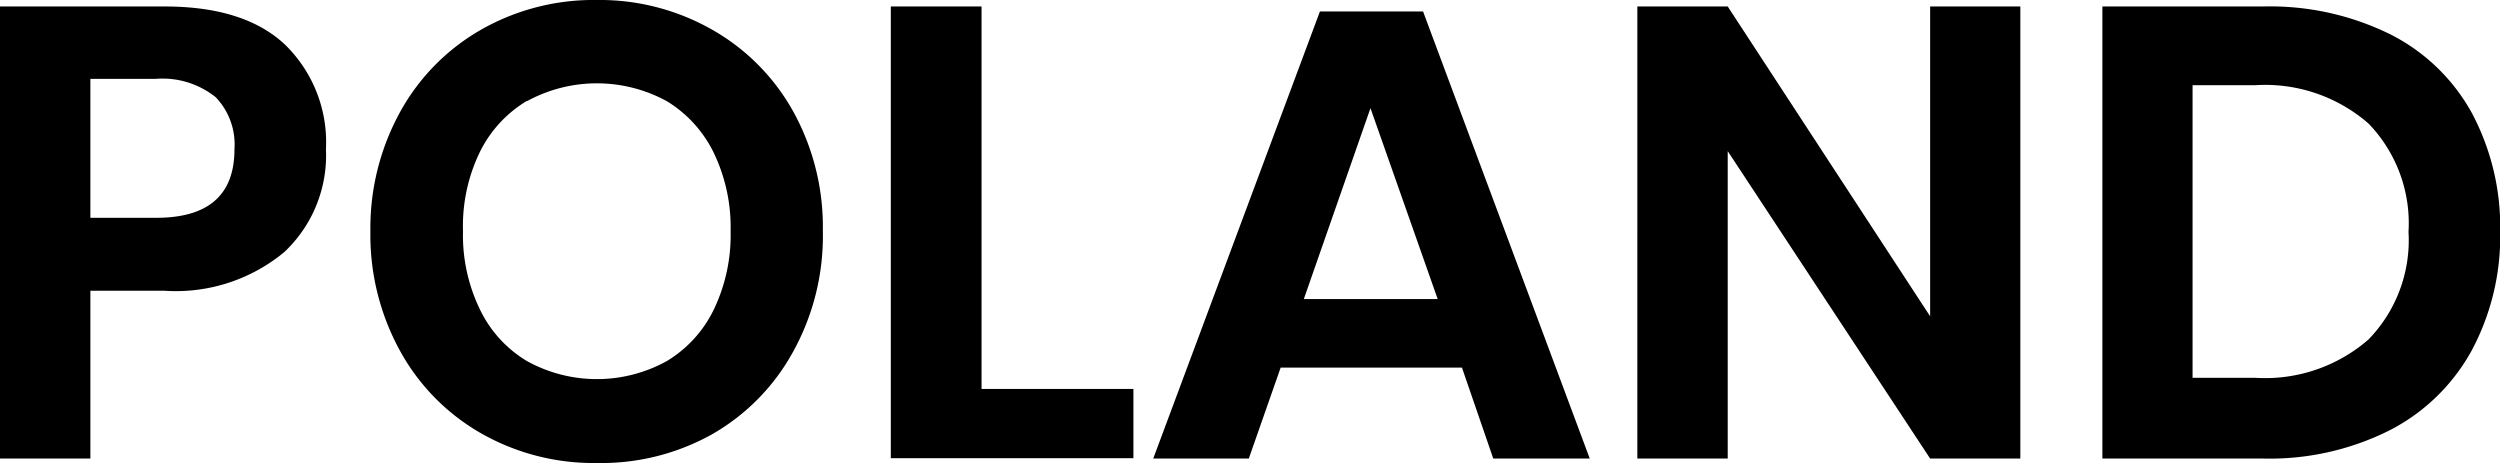 <?xml version="1.0" encoding="UTF-8"?> <svg xmlns="http://www.w3.org/2000/svg" viewBox="0 0 134.99 25"><g data-name="Layer 2"><g data-name="Layer 1"><path d="M4.88 15.7v9.06H0V.35h8.89q4.32 0 6.51 2.07a7.36 7.36 0 012.2 5.64 7.16 7.16 0 01-2.26 5.56 9.18 9.18 0 01-6.45 2.08zm7.78-7.64a3.7 3.7 0 00-1-2.8 4.59 4.59 0 00-3.28-1h-3.5v7.5h3.49q4.29.03 4.29-3.7zM38.43 1.59A11.49 11.49 0 0142.82 6a12.87 12.87 0 011.61 6.45A12.92 12.92 0 0142.82 19a11.48 11.48 0 01-4.39 4.46 12.26 12.26 0 01-6.2 1.54A12.27 12.27 0 0126 23.41 11.48 11.48 0 0121.63 19 13 13 0 0120 12.48 13 13 0 0121.63 6 11.49 11.49 0 0126 1.59 12.27 12.27 0 0132.23 0a12.26 12.26 0 016.2 1.59zm-10 3.87a6.62 6.62 0 00-2.54 2.79 9.15 9.15 0 00-.89 4.23 9.17 9.17 0 00.92 4.24 6.53 6.53 0 002.54 2.78 7.81 7.81 0 007.54 0 6.6 6.6 0 002.54-2.78 9.29 9.29 0 00.91-4.24 9.28 9.28 0 00-.91-4.23A6.68 6.68 0 0036 5.46a7.88 7.88 0 00-7.54 0zM53 21h8.2v3.74H48.1V.35H53zM78.94 19.85h-9.79l-1.72 4.91h-5.16l9-24.14h5.57l9 24.14h-5.21zm-1.31-3.7L74 5.84l-3.6 10.31zM109.09 24.76h-4.87L93.29 8.16v16.6h-4.88V.35h4.88l10.93 16.73V.35h4.87zM133.47 18.91a10.54 10.54 0 01-4.41 4.31 14.44 14.44 0 01-6.86 1.54h-8.68V.35h8.68a14.68 14.68 0 016.86 1.5 10.35 10.35 0 014.41 4.25 13.11 13.11 0 011.53 6.42 13.07 13.07 0 01-1.53 6.39zm-5.58-.58a7.69 7.69 0 002.16-5.81 7.75 7.75 0 00-2.16-5.85 8.5 8.5 0 00-6.11-2.07h-3.39v15.8h3.39a8.5 8.5 0 006.11-2.07z"></path></g></g></svg> 